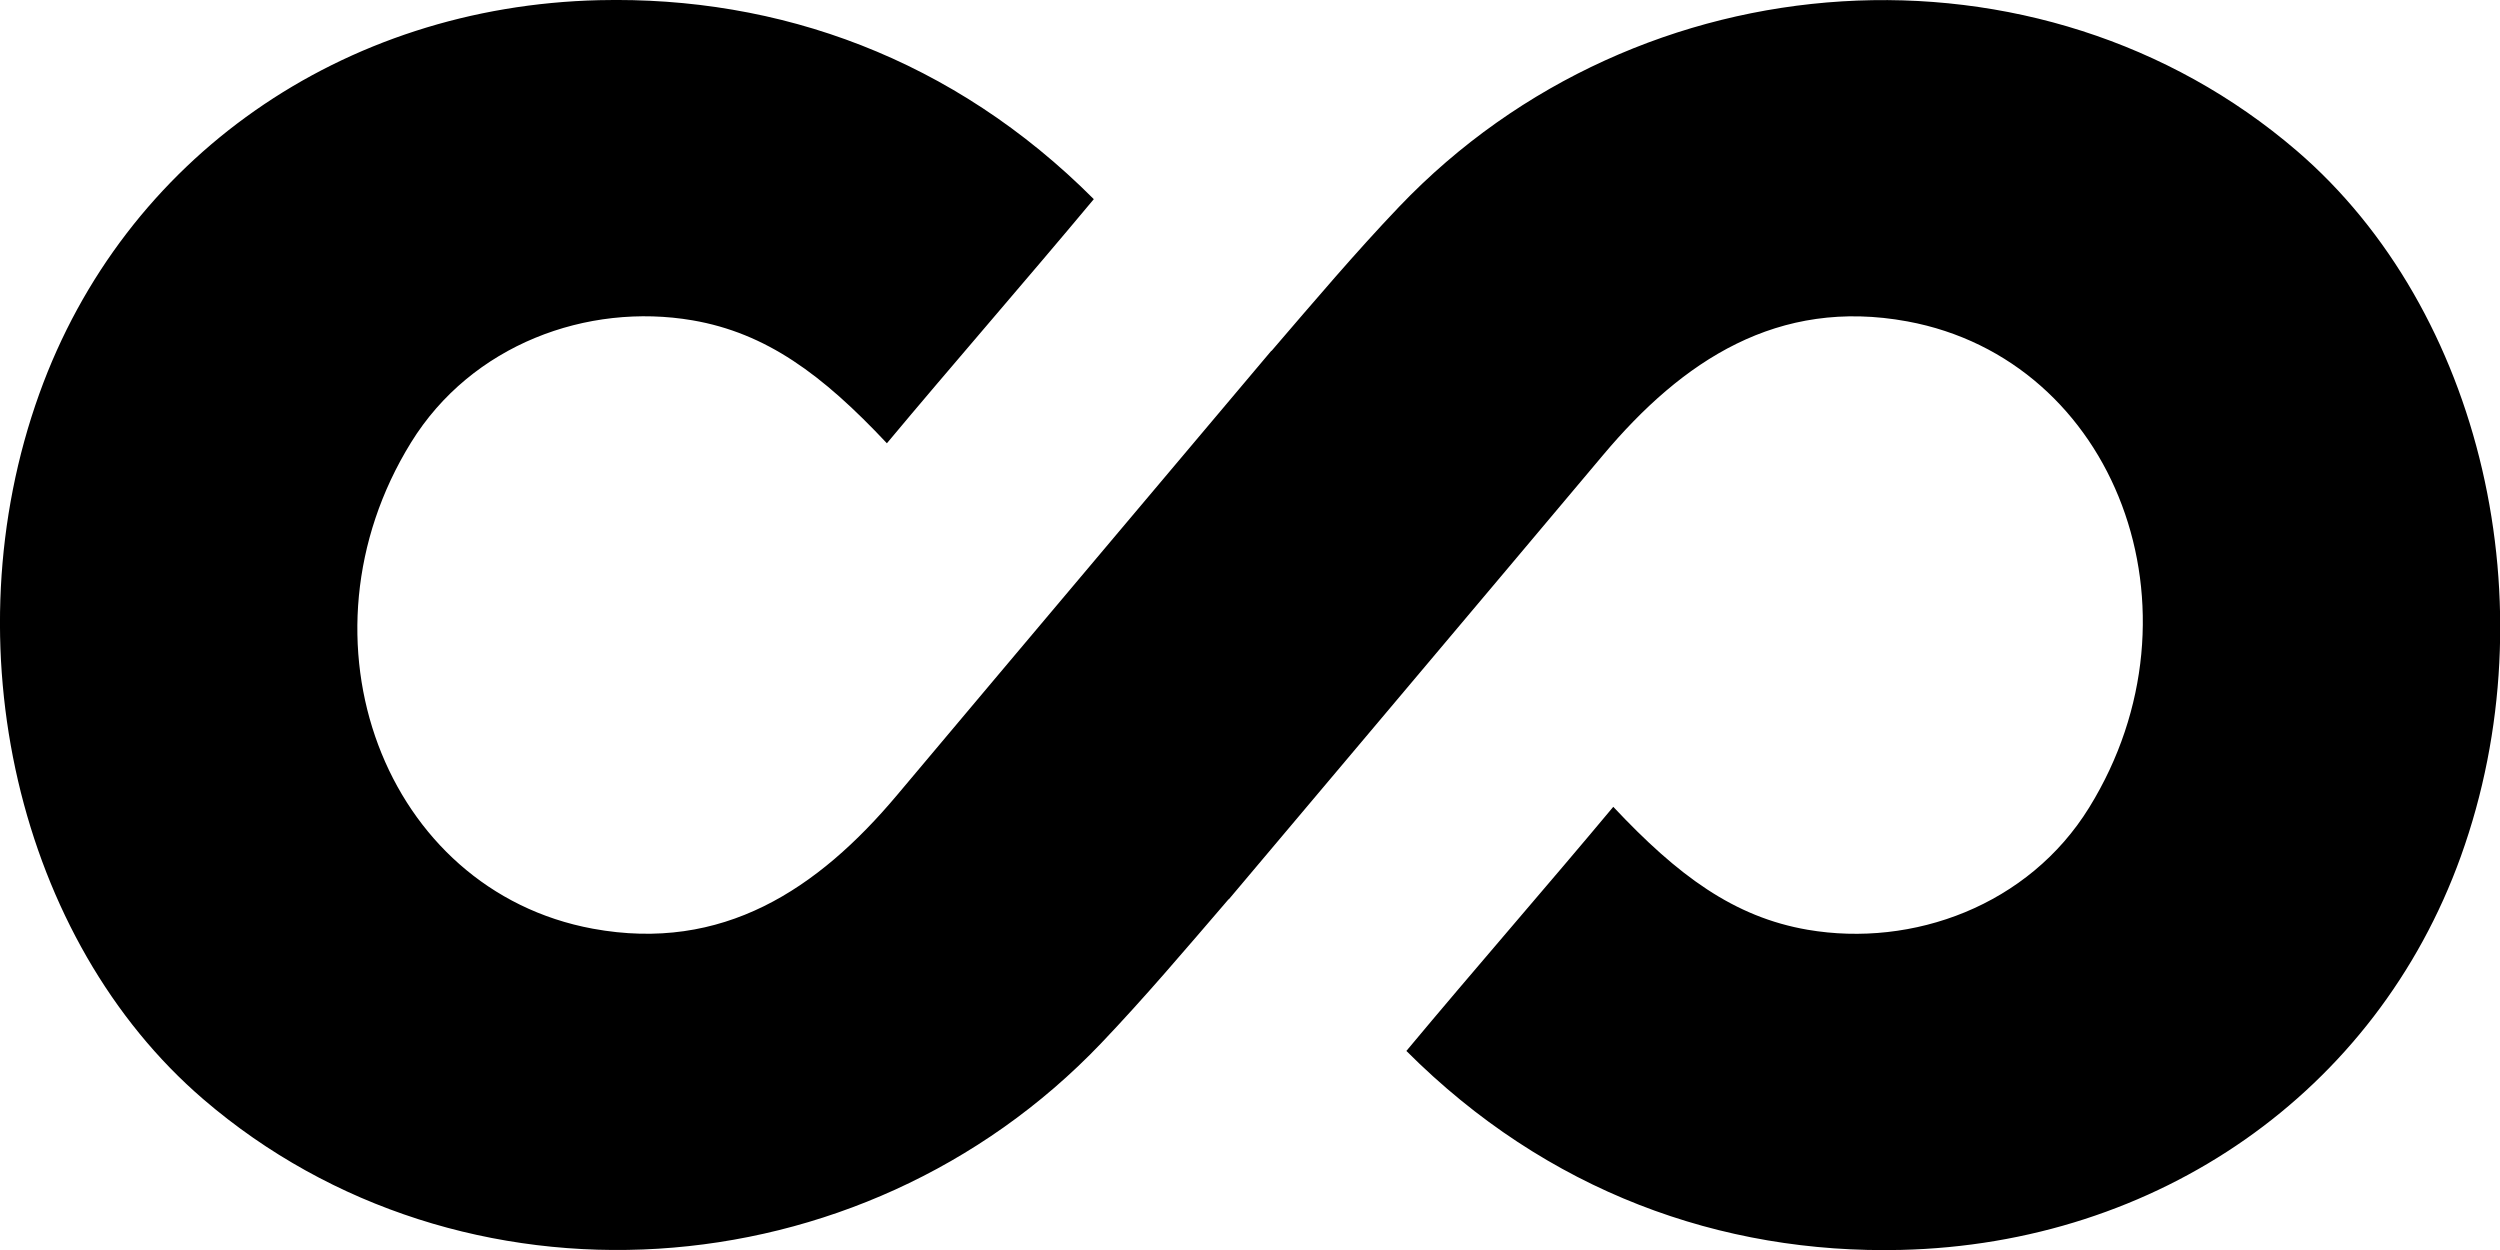 <svg xmlns="http://www.w3.org/2000/svg" id="Camada_2" viewBox="0 0 141.73 70.87"><g id="Layer_1"><path id="Infinito" d="M90.88,25.8c4.51-5.37,9.91-8.93,17.25-7.58,11.82,2.18,17.19,16.42,10.31,27.56-3.43,5.56-10,7.95-15.96,6.93-4.18-.72-7.36-3.07-11.02-6.97-3.62,4.34-7.86,9.2-11.73,13.84,7.96,7.97,17.85,11.52,28.04,11.28,14.52-.34,26.92-8.91,31.74-22.31,5.11-14.21,1.21-30.97-9.3-40-14.56-12.51-37.23-11.14-50.89,3.17-2.47,2.59-4.79,5.33-7.24,8.18v-.02c-.04.05-16.04,19.02-21.22,25.19-4.51,5.37-9.91,8.93-17.25,7.58-11.82-2.18-17.19-16.42-10.31-27.56,3.43-5.56,10-7.95,15.96-6.93,4.18.72,7.36,3.07,11.02,6.97,3.62-4.34,7.86-9.2,11.73-13.84C54.05,3.31,44.16-.23,33.97.01,19.44.35,7.05,8.92,2.23,22.32c-5.11,14.21-1.21,30.97,9.3,40,14.56,12.51,37.23,11.14,50.89-3.17,2.47-2.59,4.79-5.33,7.24-8.18v.02c.04-.05,16.04-19.02,21.22-25.19Z"></path></g></svg>